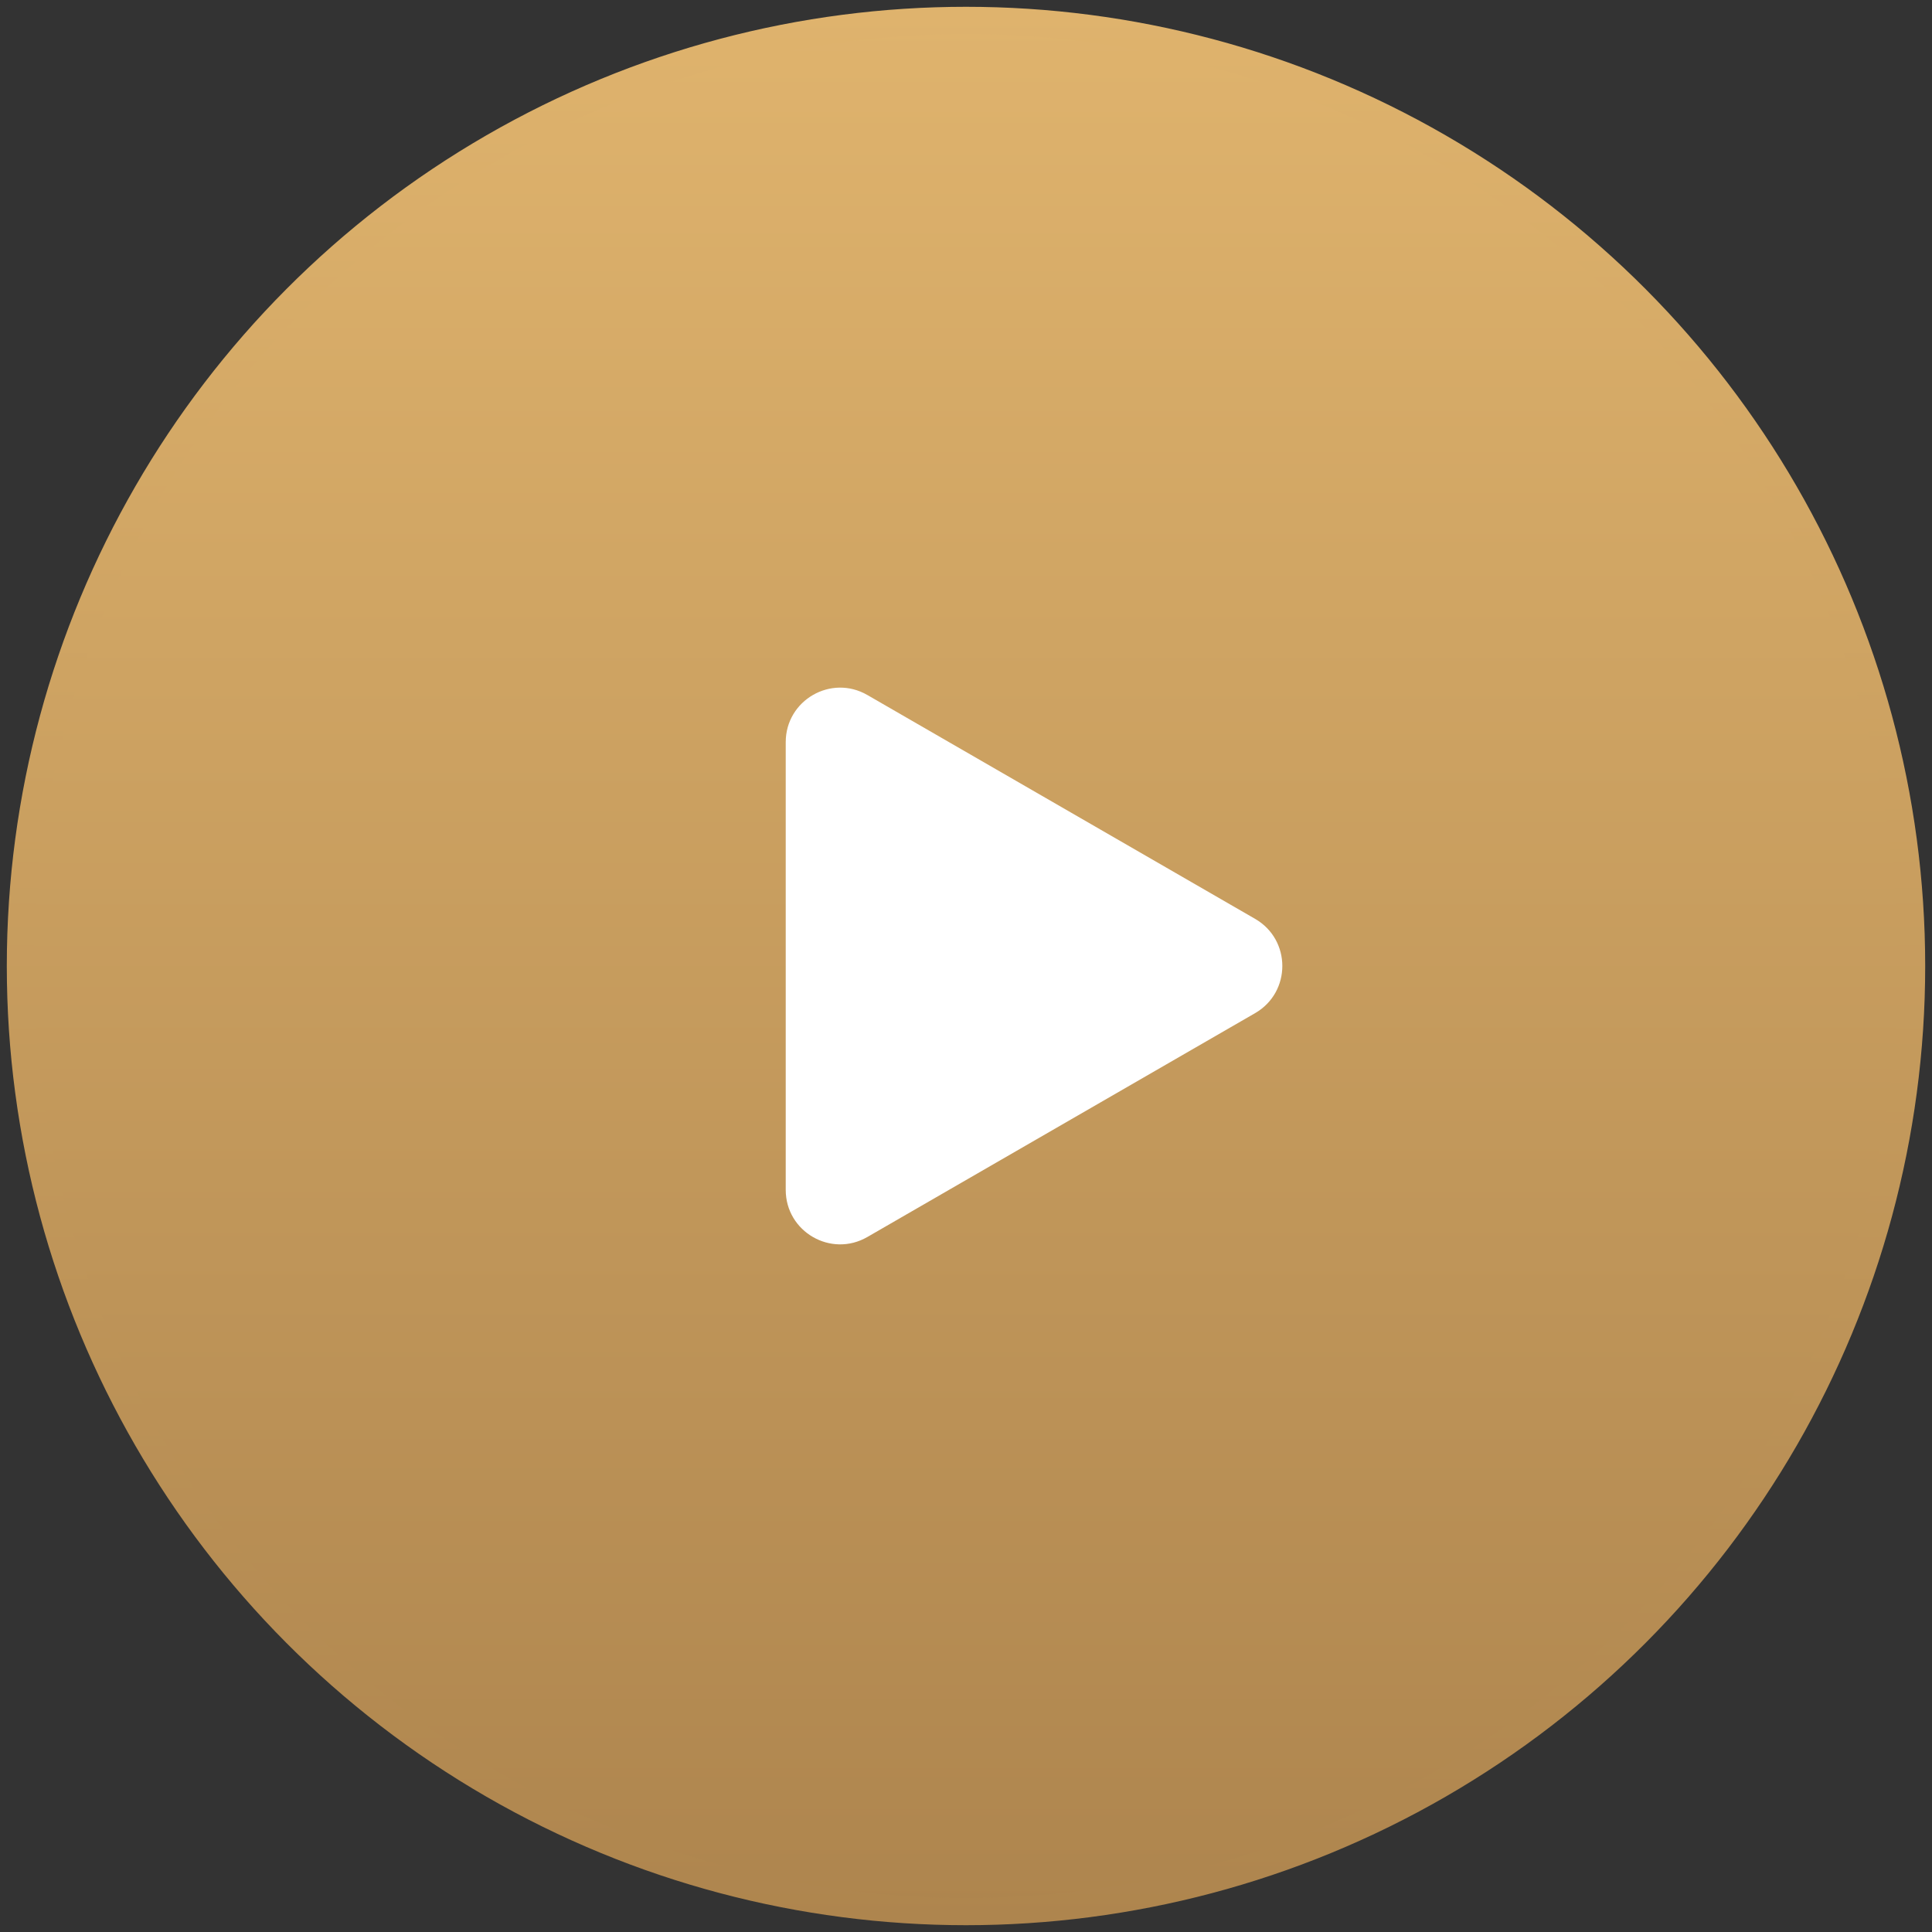 <?xml version="1.0" encoding="utf-8"?>
<!-- Generator: Adobe Illustrator 16.0.0, SVG Export Plug-In . SVG Version: 6.00 Build 0)  -->
<!DOCTYPE svg PUBLIC "-//W3C//DTD SVG 1.1//EN" "http://www.w3.org/Graphics/SVG/1.1/DTD/svg11.dtd">
<svg version="1.1" id="Layer_1" xmlns="http://www.w3.org/2000/svg" xmlns:xlink="http://www.w3.org/1999/xlink" x="0px" y="0px"
	 width="71px" height="71px" viewBox="0 0 71 71" enable-background="new 0 0 71 71" xml:space="preserve">
<rect x="0" y="0" width="71" height="71" fill="#333333" stroke="none"/>
<linearGradient id="SVGID_1_" gradientUnits="userSpaceOnUse" x1="876.5" y1="-942.75" x2="876.5" y2="-1012.25" gradientTransform="matrix(1 0 0 -1 -841 -942)">
	<stop  offset="0" style="stop-color:#DFB36D"/>
	<stop  offset="1" style="stop-color:#AE854E"/>
</linearGradient>
<linearGradient id="SVGID_2_" gradientUnits="userSpaceOnUse" x1="35.499" y1="0.25" x2="35.499" y2="70.751">
	<stop  offset="0" style="stop-color:#DFB36D"/>
	<stop  offset="1" style="stop-color:#AE854E"/>
</linearGradient>
<circle fill="url(#SVGID_1_)" stroke="url(#SVGID_2_)" stroke-miterlimit="10" cx="35.5" cy="35.5" r="34.75"/>
<path fill="#FFFFFF" d="M46.125,33.768c1.333,0.77,1.333,2.693,0,3.464l-14.25,8.227c-1.333,0.77-3-0.191-3-1.732V27.273
	c0-1.54,1.667-2.502,3-1.732L46.125,33.768z"/>
</svg>

